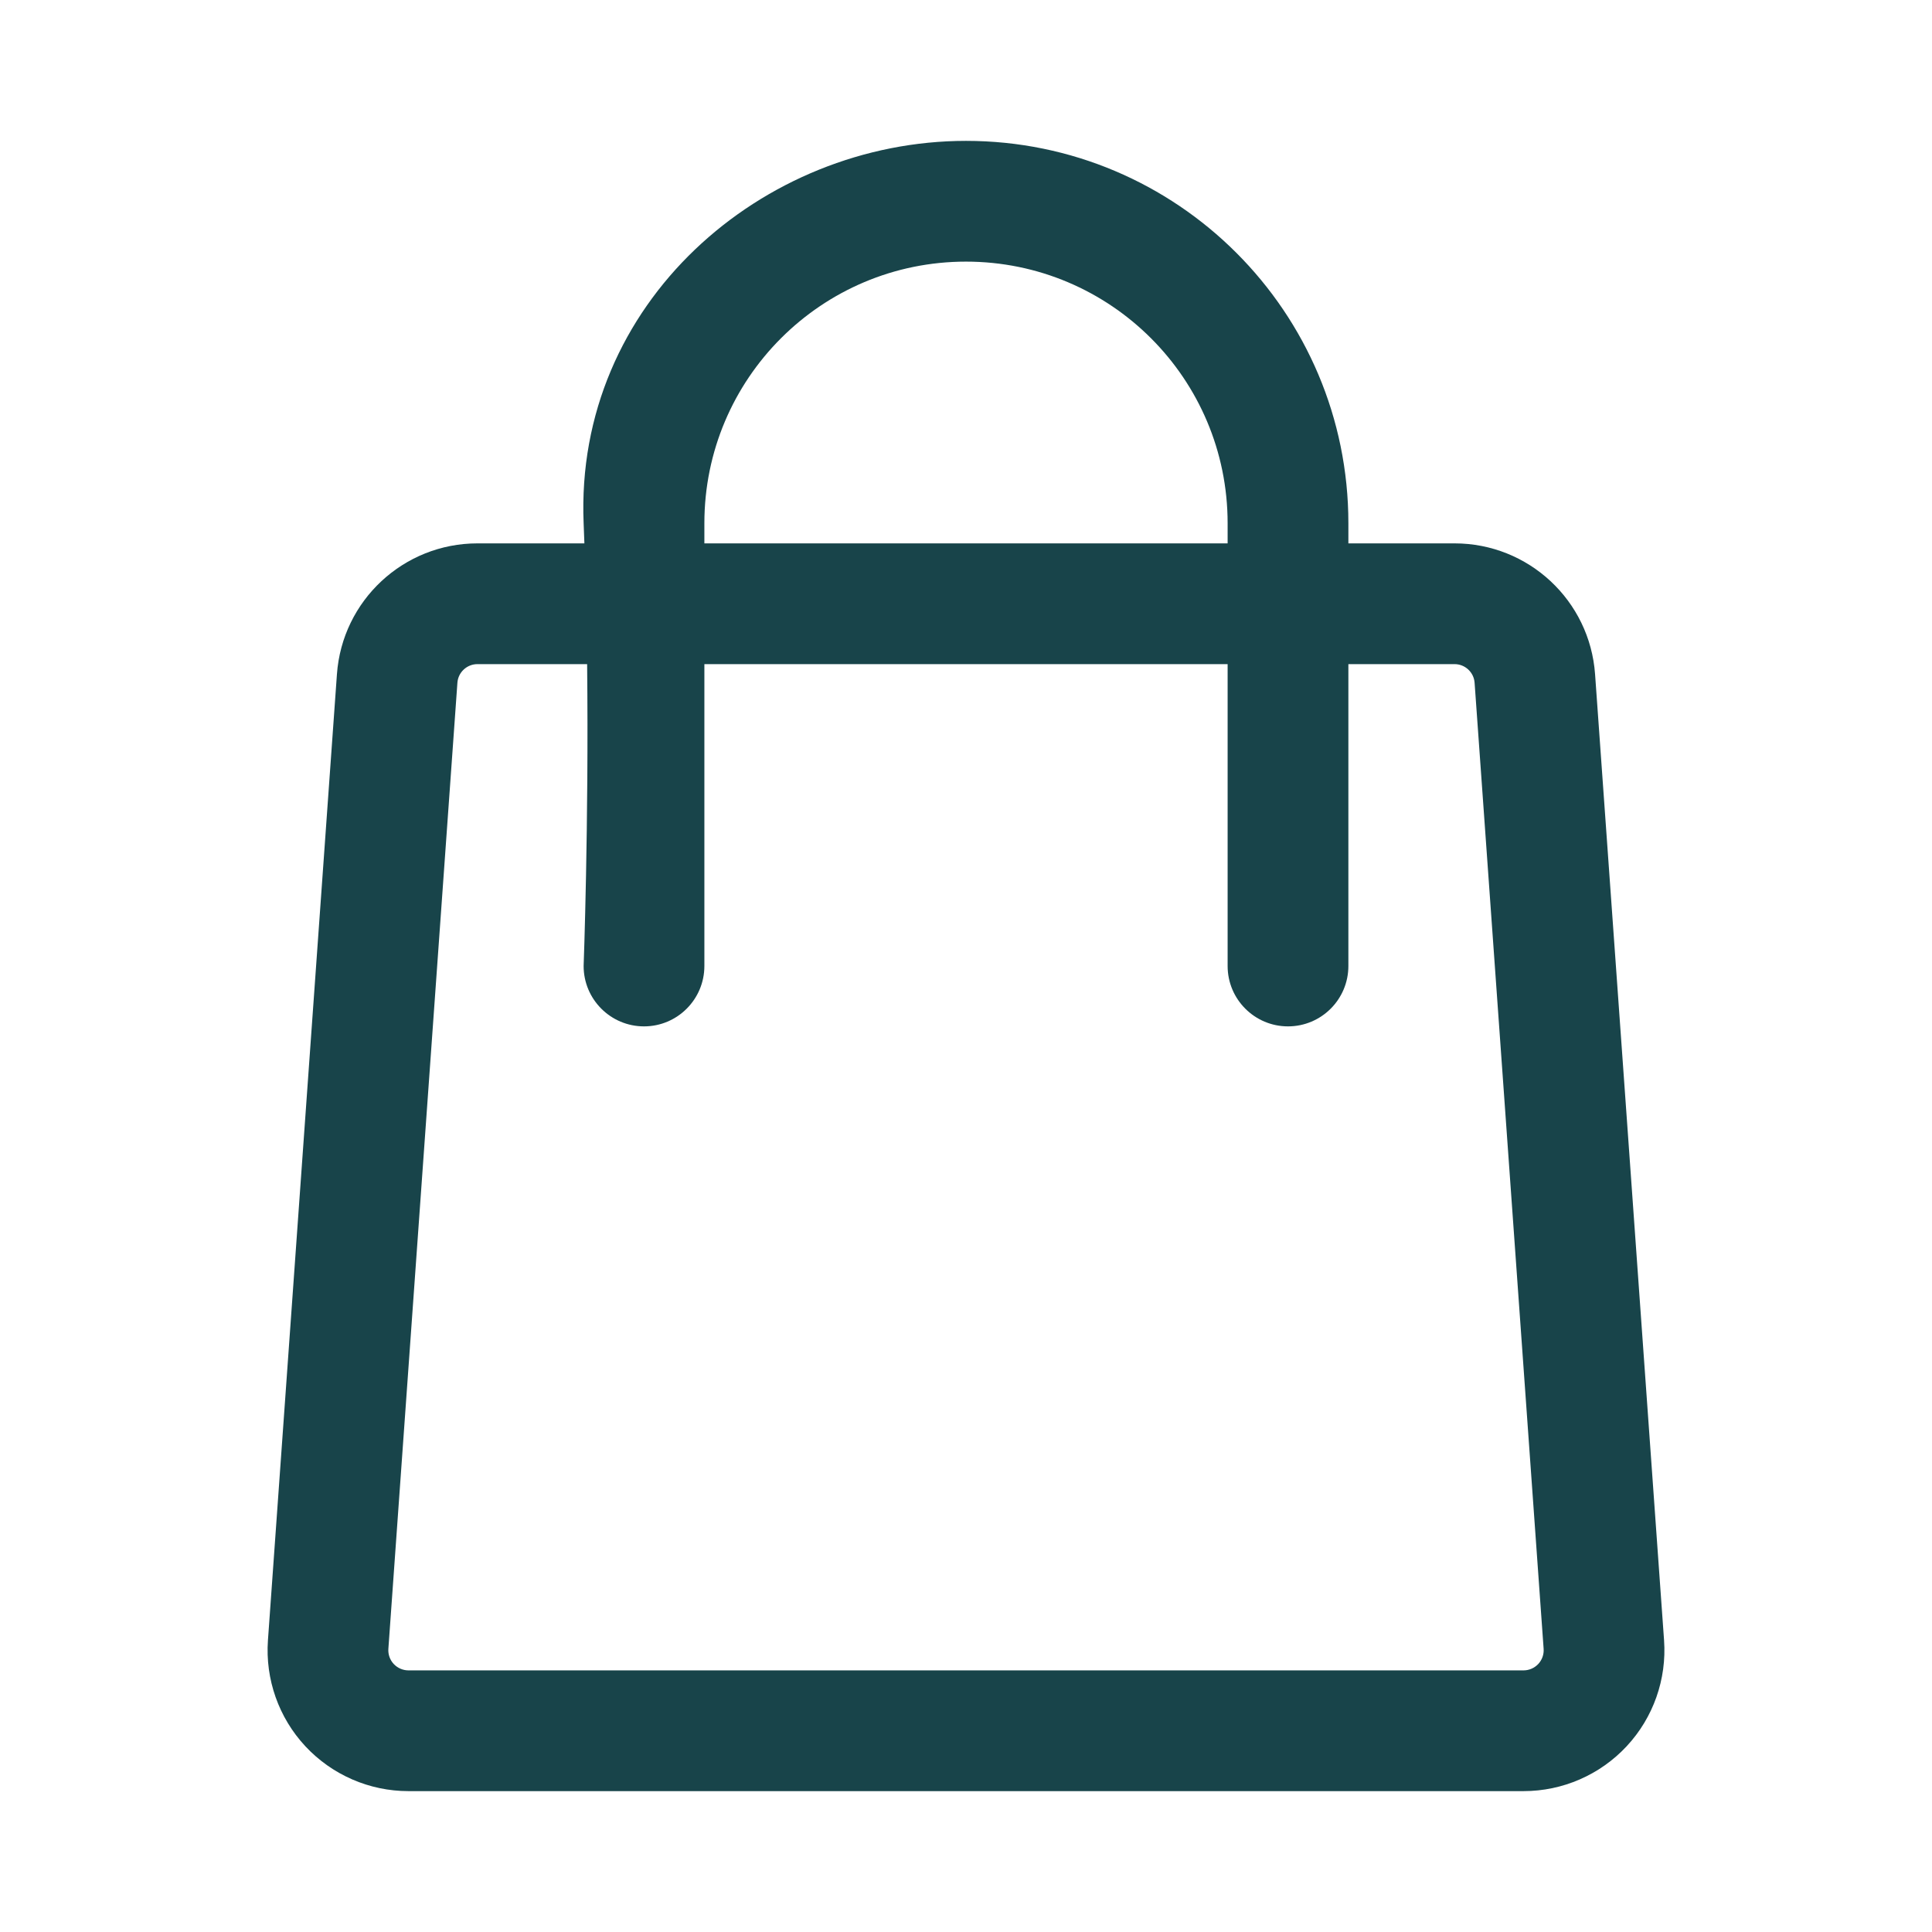 <svg clip-rule="evenodd" fill-rule="evenodd" height="512" stroke-linejoin="round" stroke-miterlimit="2" viewBox="0 0 48 48" width="512" xmlns="http://www.w3.org/2000/svg"><g transform="translate(-53 -212)"><g transform="translate(-355 -60)"><g id="ngicon"><path fill="#18444A" d="m422.519 285.5h-2.657c-1.836 0-3.36 1.419-3.491 3.251l-1.714 24c-.069.969.267 1.923.929 2.634.663.711 1.59 1.115 2.562 1.115h27.704c.972 0 1.899-.404 2.562-1.115.662-.711.998-1.665.929-2.634l-1.714-24c-.131-1.832-1.655-3.251-3.491-3.251h-2.638v-.5c0-5.247-4.253-9.5-9.5-9.5-5.055 0-9.727 4.026-9.5 9.5.007.166.013.333.019.5zm18.981 3v7.5c0 .828-.672 1.5-1.5 1.5s-1.5-.672-1.5-1.5v-7.5h-13v7.5c0 .828-.672 1.5-1.5 1.5s-1.5-.672-1.5-1.5c0 0 .13-3.505.087-7.5h-2.725c-.262 0-.48.203-.498.464 0 0-1.715 24-1.715 24-.01.139.038.275.133.377.095.101.227.159.366.159h27.704c.139 0 .271-.058.366-.159.095-.102.143-.238.133-.377l-1.715-24c-.018-.261-.236-.464-.498-.464zm-3-3v-.5c0-3.59-2.91-6.5-6.5-6.5-3.59 0-6.5 2.91-6.5 6.5v.5z"/></g></g></g></svg>
